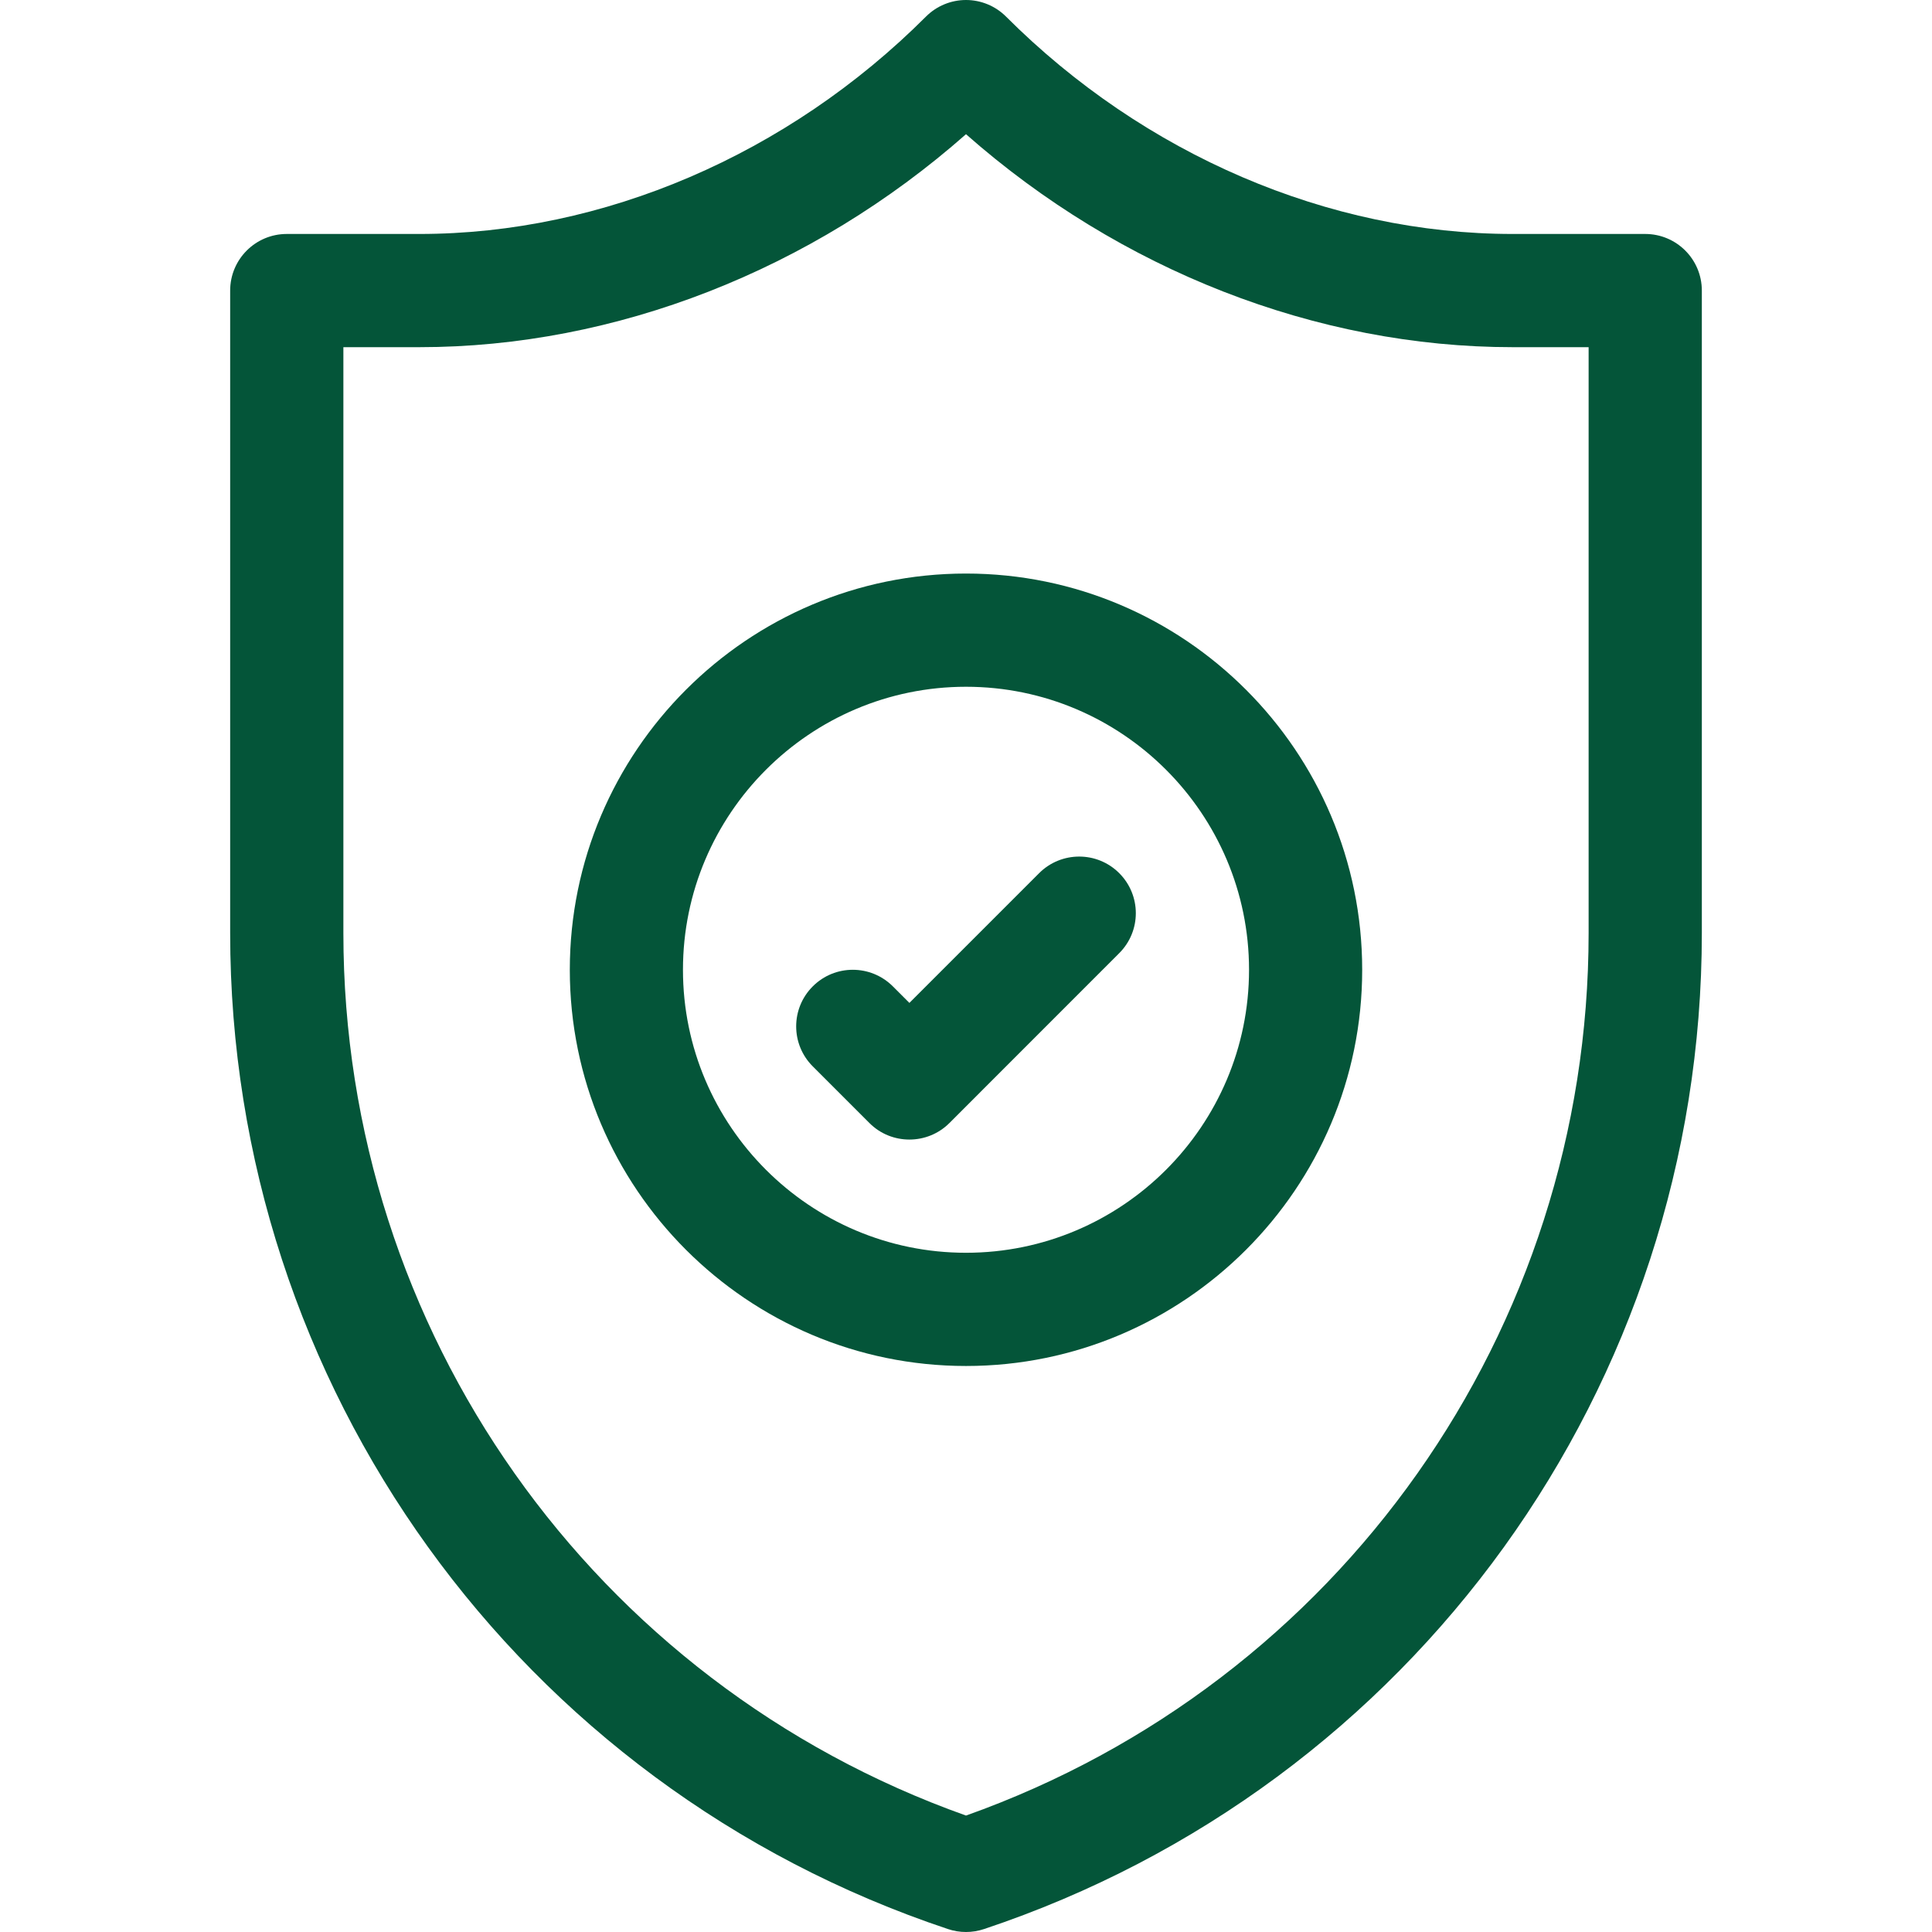 <?xml version="1.0" encoding="UTF-8"?> <svg xmlns="http://www.w3.org/2000/svg" width="30" height="30" viewBox="0 0 30 30" fill="none"><path d="M14.121 17.695C13.896 17.695 13.671 17.61 13.5 17.438L12.621 16.559C12.277 16.216 12.277 15.659 12.621 15.316C12.964 14.973 13.52 14.973 13.864 15.316L14.121 15.573L16.136 13.558C16.48 13.215 17.036 13.215 17.379 13.558C17.723 13.902 17.723 14.458 17.379 14.801L14.743 17.438C14.571 17.61 14.346 17.695 14.121 17.695Z" fill="#045539"></path><path d="M15 8.906C11.608 8.906 8.848 11.666 8.848 15.059C8.848 18.451 11.608 21.211 15 21.211C18.392 21.211 21.152 18.451 21.152 15.059C21.152 11.666 18.392 8.906 15 8.906ZM15 19.453C12.577 19.453 10.605 17.482 10.605 15.059C10.605 12.635 12.577 10.664 15 10.664C17.423 10.664 19.395 12.635 19.395 15.059C19.395 17.482 17.423 19.453 15 19.453Z" fill="#045539"></path><path d="M25.547 3.633H23.488C20.634 3.633 17.767 2.403 15.621 0.257C15.457 0.093 15.233 0 15 0C14.767 0 14.543 0.093 14.379 0.257C12.233 2.403 9.366 3.633 6.513 3.633H4.453C3.968 3.633 3.574 4.026 3.574 4.512V14.488C3.574 21.517 8.054 27.732 14.722 29.955C14.812 29.985 14.906 30 15 30C15.094 30 15.188 29.985 15.278 29.955C21.946 27.732 26.426 21.517 26.426 14.488V4.512C26.426 4.026 26.032 3.633 25.547 3.633ZM24.668 14.488C24.668 20.661 20.795 26.131 15 28.192C9.205 26.131 5.332 20.661 5.332 14.488V5.391H6.513C9.559 5.391 12.608 4.194 15 2.084C17.392 4.194 20.442 5.391 23.488 5.391H24.668V14.488Z" fill="#045539"></path></svg> 